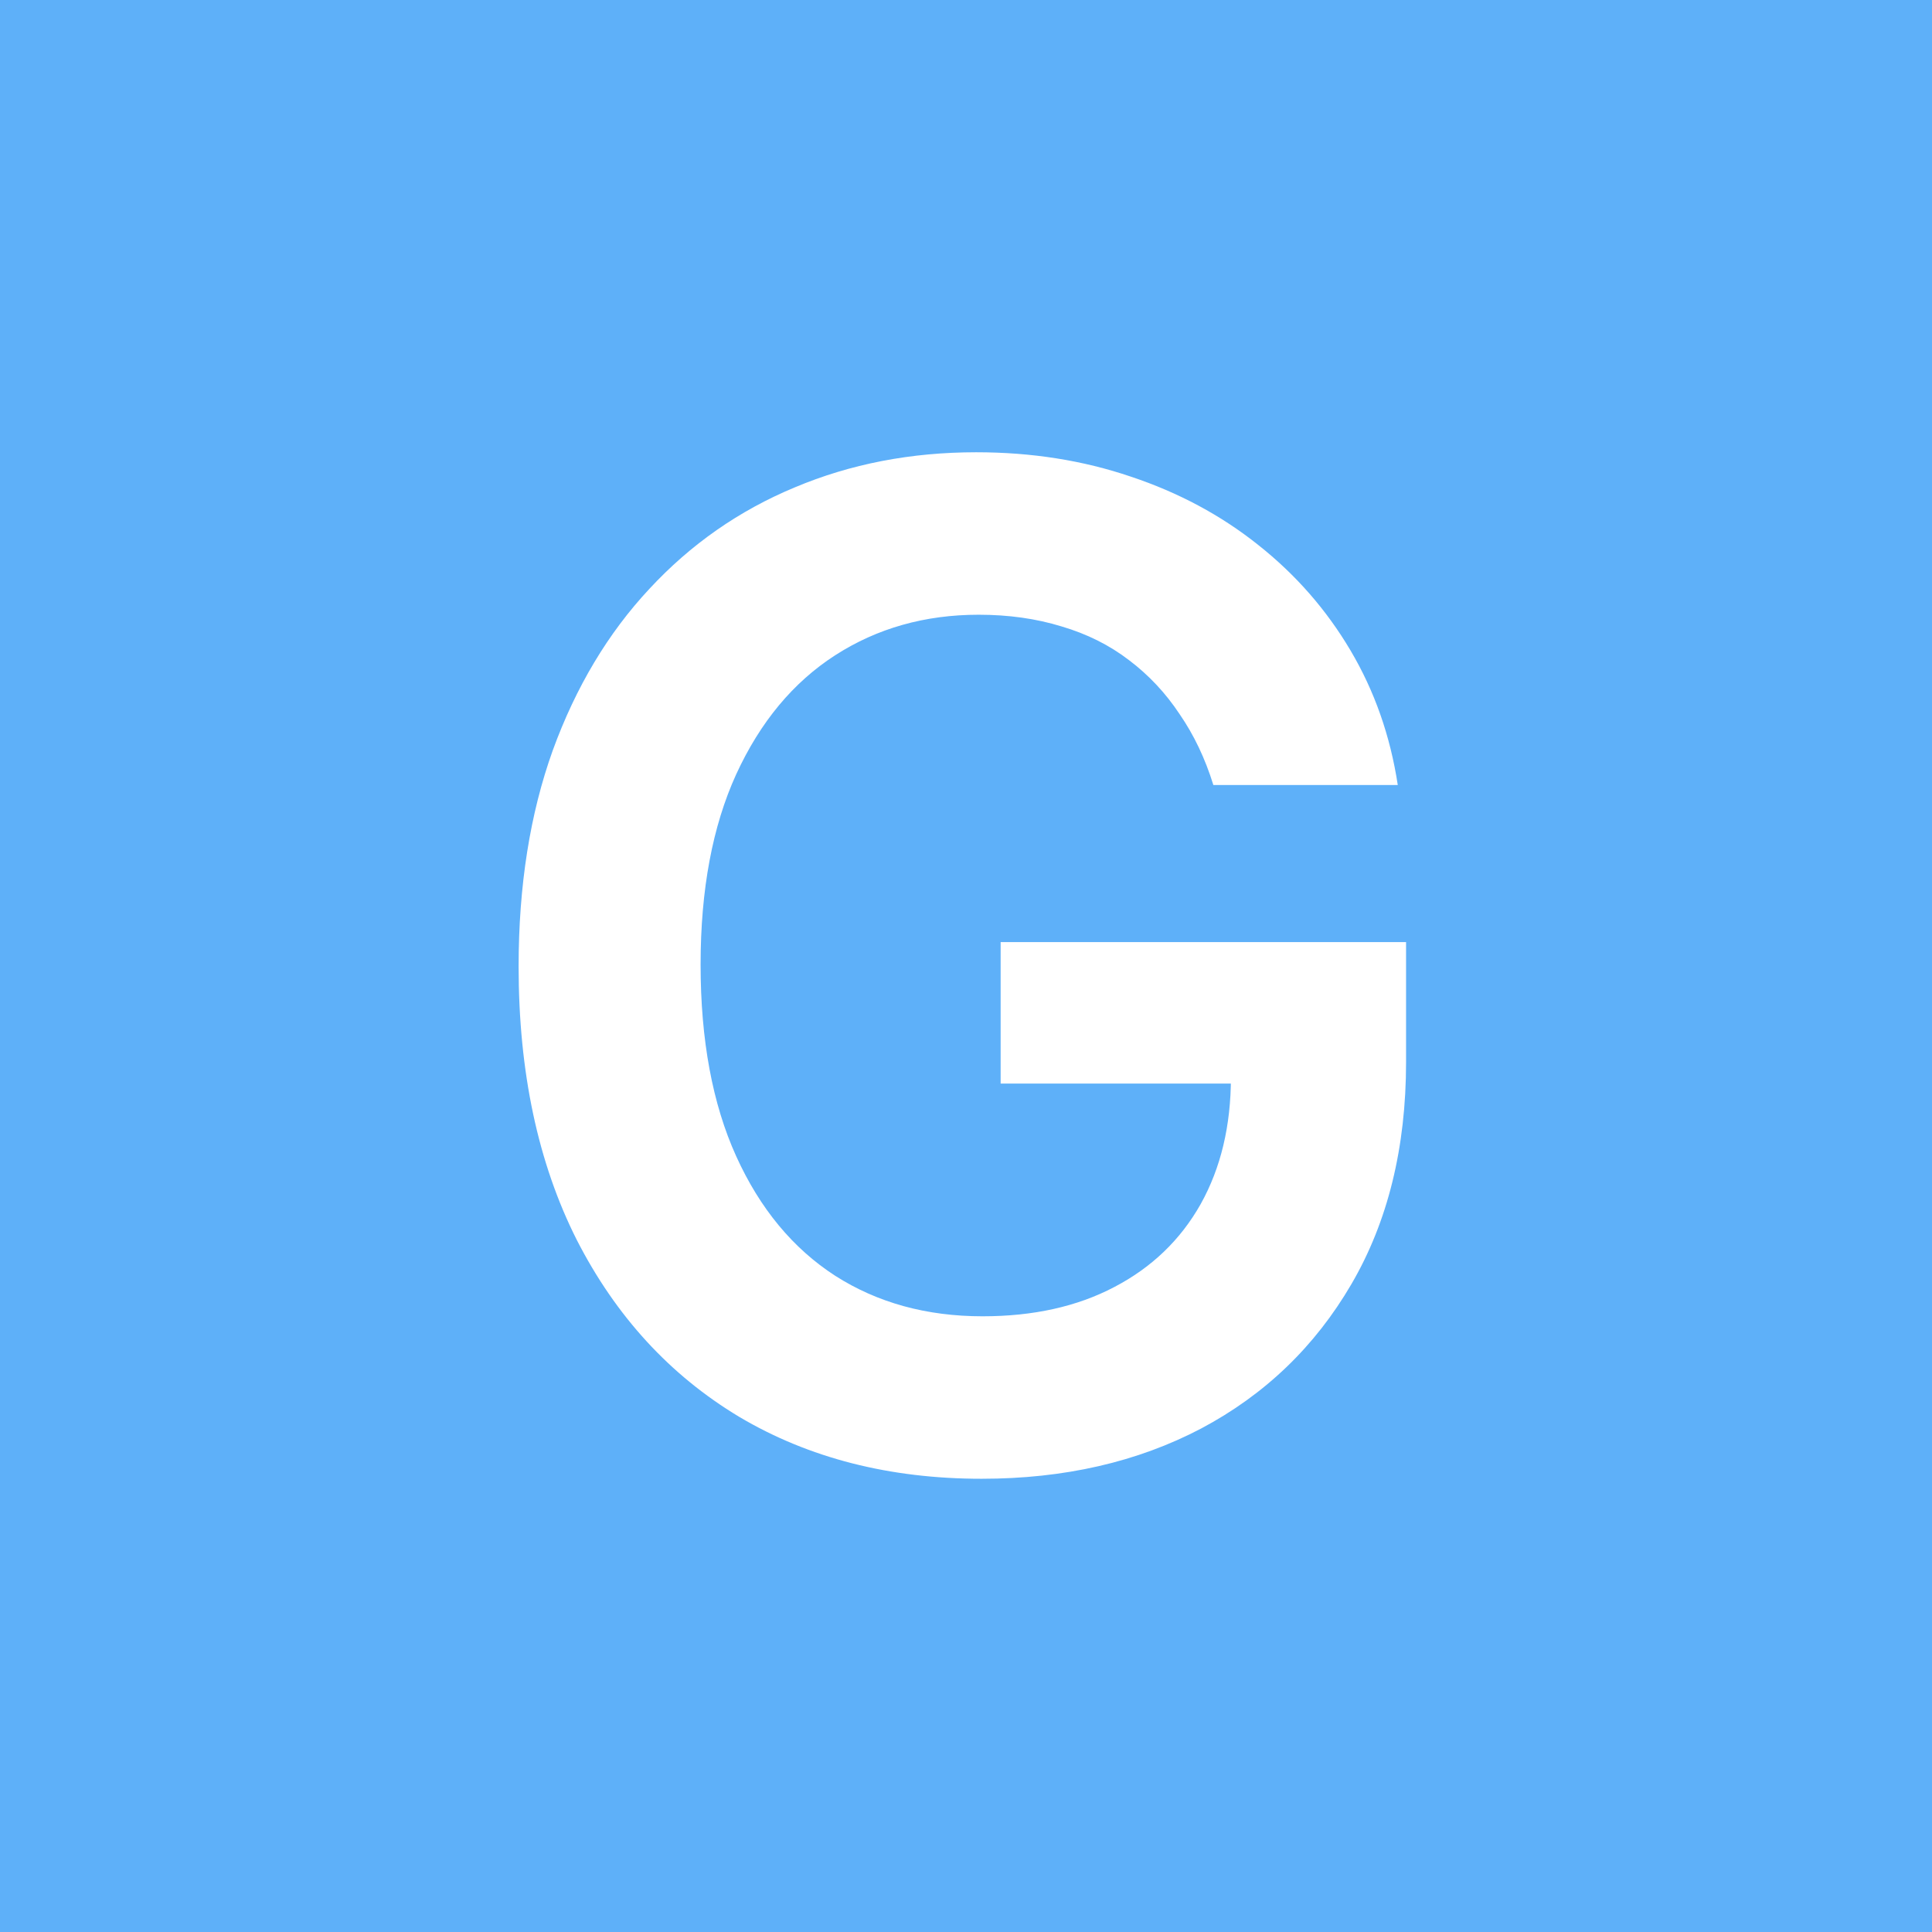 <?xml version="1.0" encoding="UTF-8"?> <svg xmlns="http://www.w3.org/2000/svg" xmlns:xlink="http://www.w3.org/1999/xlink" xmlns:svgjs="http://svgjs.com/svgjs" width="180" height="180"><rect width="100%" height="100%" fill="#333333" stroke="none"/> <svg xmlns="http://www.w3.org/2000/svg" width="180" height="180" viewBox="0 0 180 180" fill="none"> <rect width="180" height="180" fill="#5EB0F9"></rect> <path d="M113.045 73.136C112.288 70.682 111.242 68.485 109.909 66.546C108.606 64.576 107.03 62.894 105.182 61.5C103.364 60.106 101.273 59.061 98.909 58.364C96.546 57.636 93.97 57.273 91.182 57.273C86.182 57.273 81.727 58.53 77.818 61.045C73.909 63.561 70.833 67.258 68.591 72.136C66.379 76.985 65.273 82.894 65.273 89.864C65.273 96.894 66.379 102.848 68.591 107.727C70.803 112.606 73.879 116.318 77.818 118.864C81.758 121.379 86.333 122.636 91.546 122.636C96.273 122.636 100.364 121.727 103.818 119.909C107.303 118.091 109.985 115.515 111.864 112.182C113.742 108.818 114.682 104.879 114.682 100.364L118.5 100.955H93.227V87.773H131V98.954C131 106.924 129.303 113.818 125.909 119.636C122.515 125.455 117.848 129.939 111.909 133.091C105.97 136.212 99.151 137.773 91.454 137.773C82.879 137.773 75.349 135.848 68.864 132C62.409 128.121 57.364 122.621 53.727 115.5C50.121 108.348 48.318 99.864 48.318 90.045C48.318 82.53 49.379 75.818 51.5 69.909C53.651 64 56.651 58.985 60.5 54.864C64.349 50.712 68.864 47.561 74.046 45.409C79.227 43.227 84.864 42.136 90.954 42.136C96.106 42.136 100.909 42.894 105.364 44.409C109.818 45.894 113.773 48.015 117.227 50.773C120.712 53.53 123.576 56.803 125.818 60.591C128.061 64.379 129.53 68.561 130.227 73.136H113.045Z" fill="white"></path> </svg> <style>@media (prefers-color-scheme: light) { :root { filter: none; } } </style> </svg> 